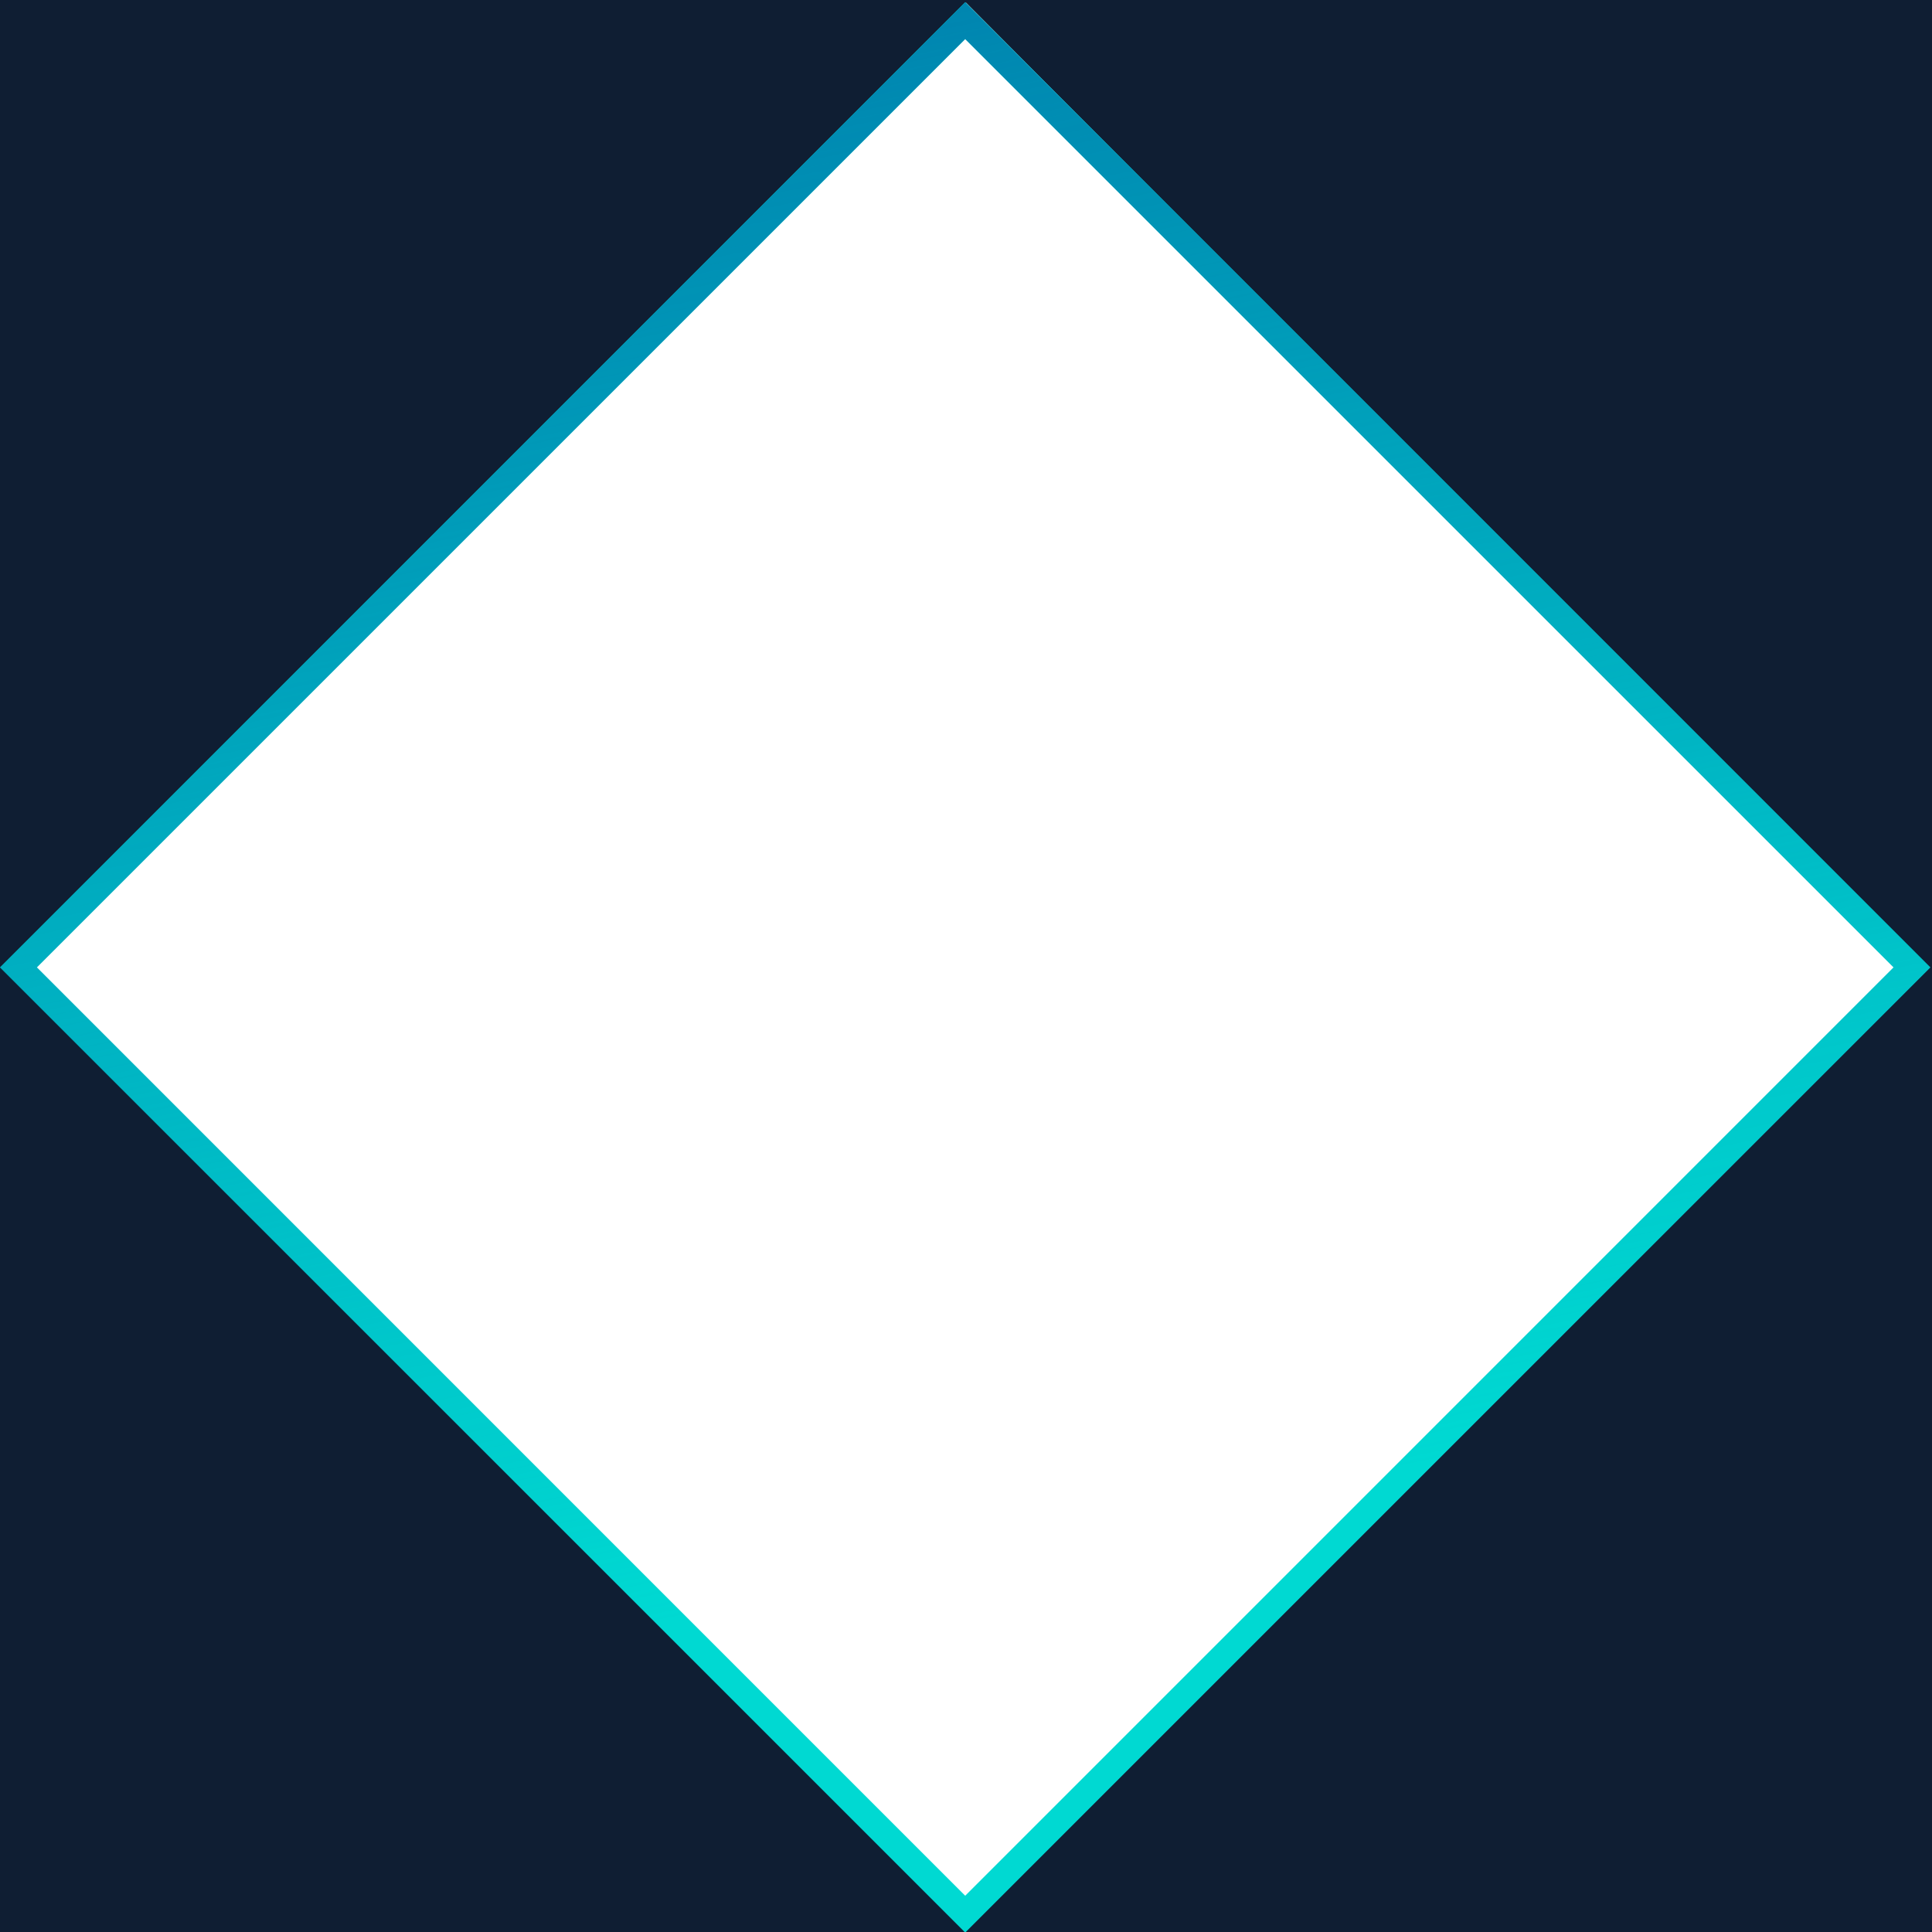 <svg xmlns="http://www.w3.org/2000/svg" viewBox="0 0 371 371"><defs><linearGradient x1="160.476%" y1="29.251%" x2="93.793%" y2="130.944%" id="a"><stop stop-color="#0081AE" offset="0%"/><stop stop-color="#0081AE" stop-opacity="0" offset="100%"/></linearGradient></defs><g fill="none" fill-rule="evenodd"><path fill="#0F1E33" d="m187.953 372.114-188-187v187z"/><path fill="#0F1E33" d="m371.126 185.241-187 186h187z"/><path fill="#0F1E33" d="m185 0 186 187V0z"/><path fill="#0F1E33" d="M0 186 186 0H0z"/><g stroke-width="5"><path stroke="#00D9D2" d="M3.54 185.766 185.347 3.96l181.806 181.806-181.806 181.807z"/><path stroke="url(#a)" transform="rotate(-45 187.468 180.645)" d="M53.79 54.21h257.113v257.113H53.79z"/></g></g></svg>
